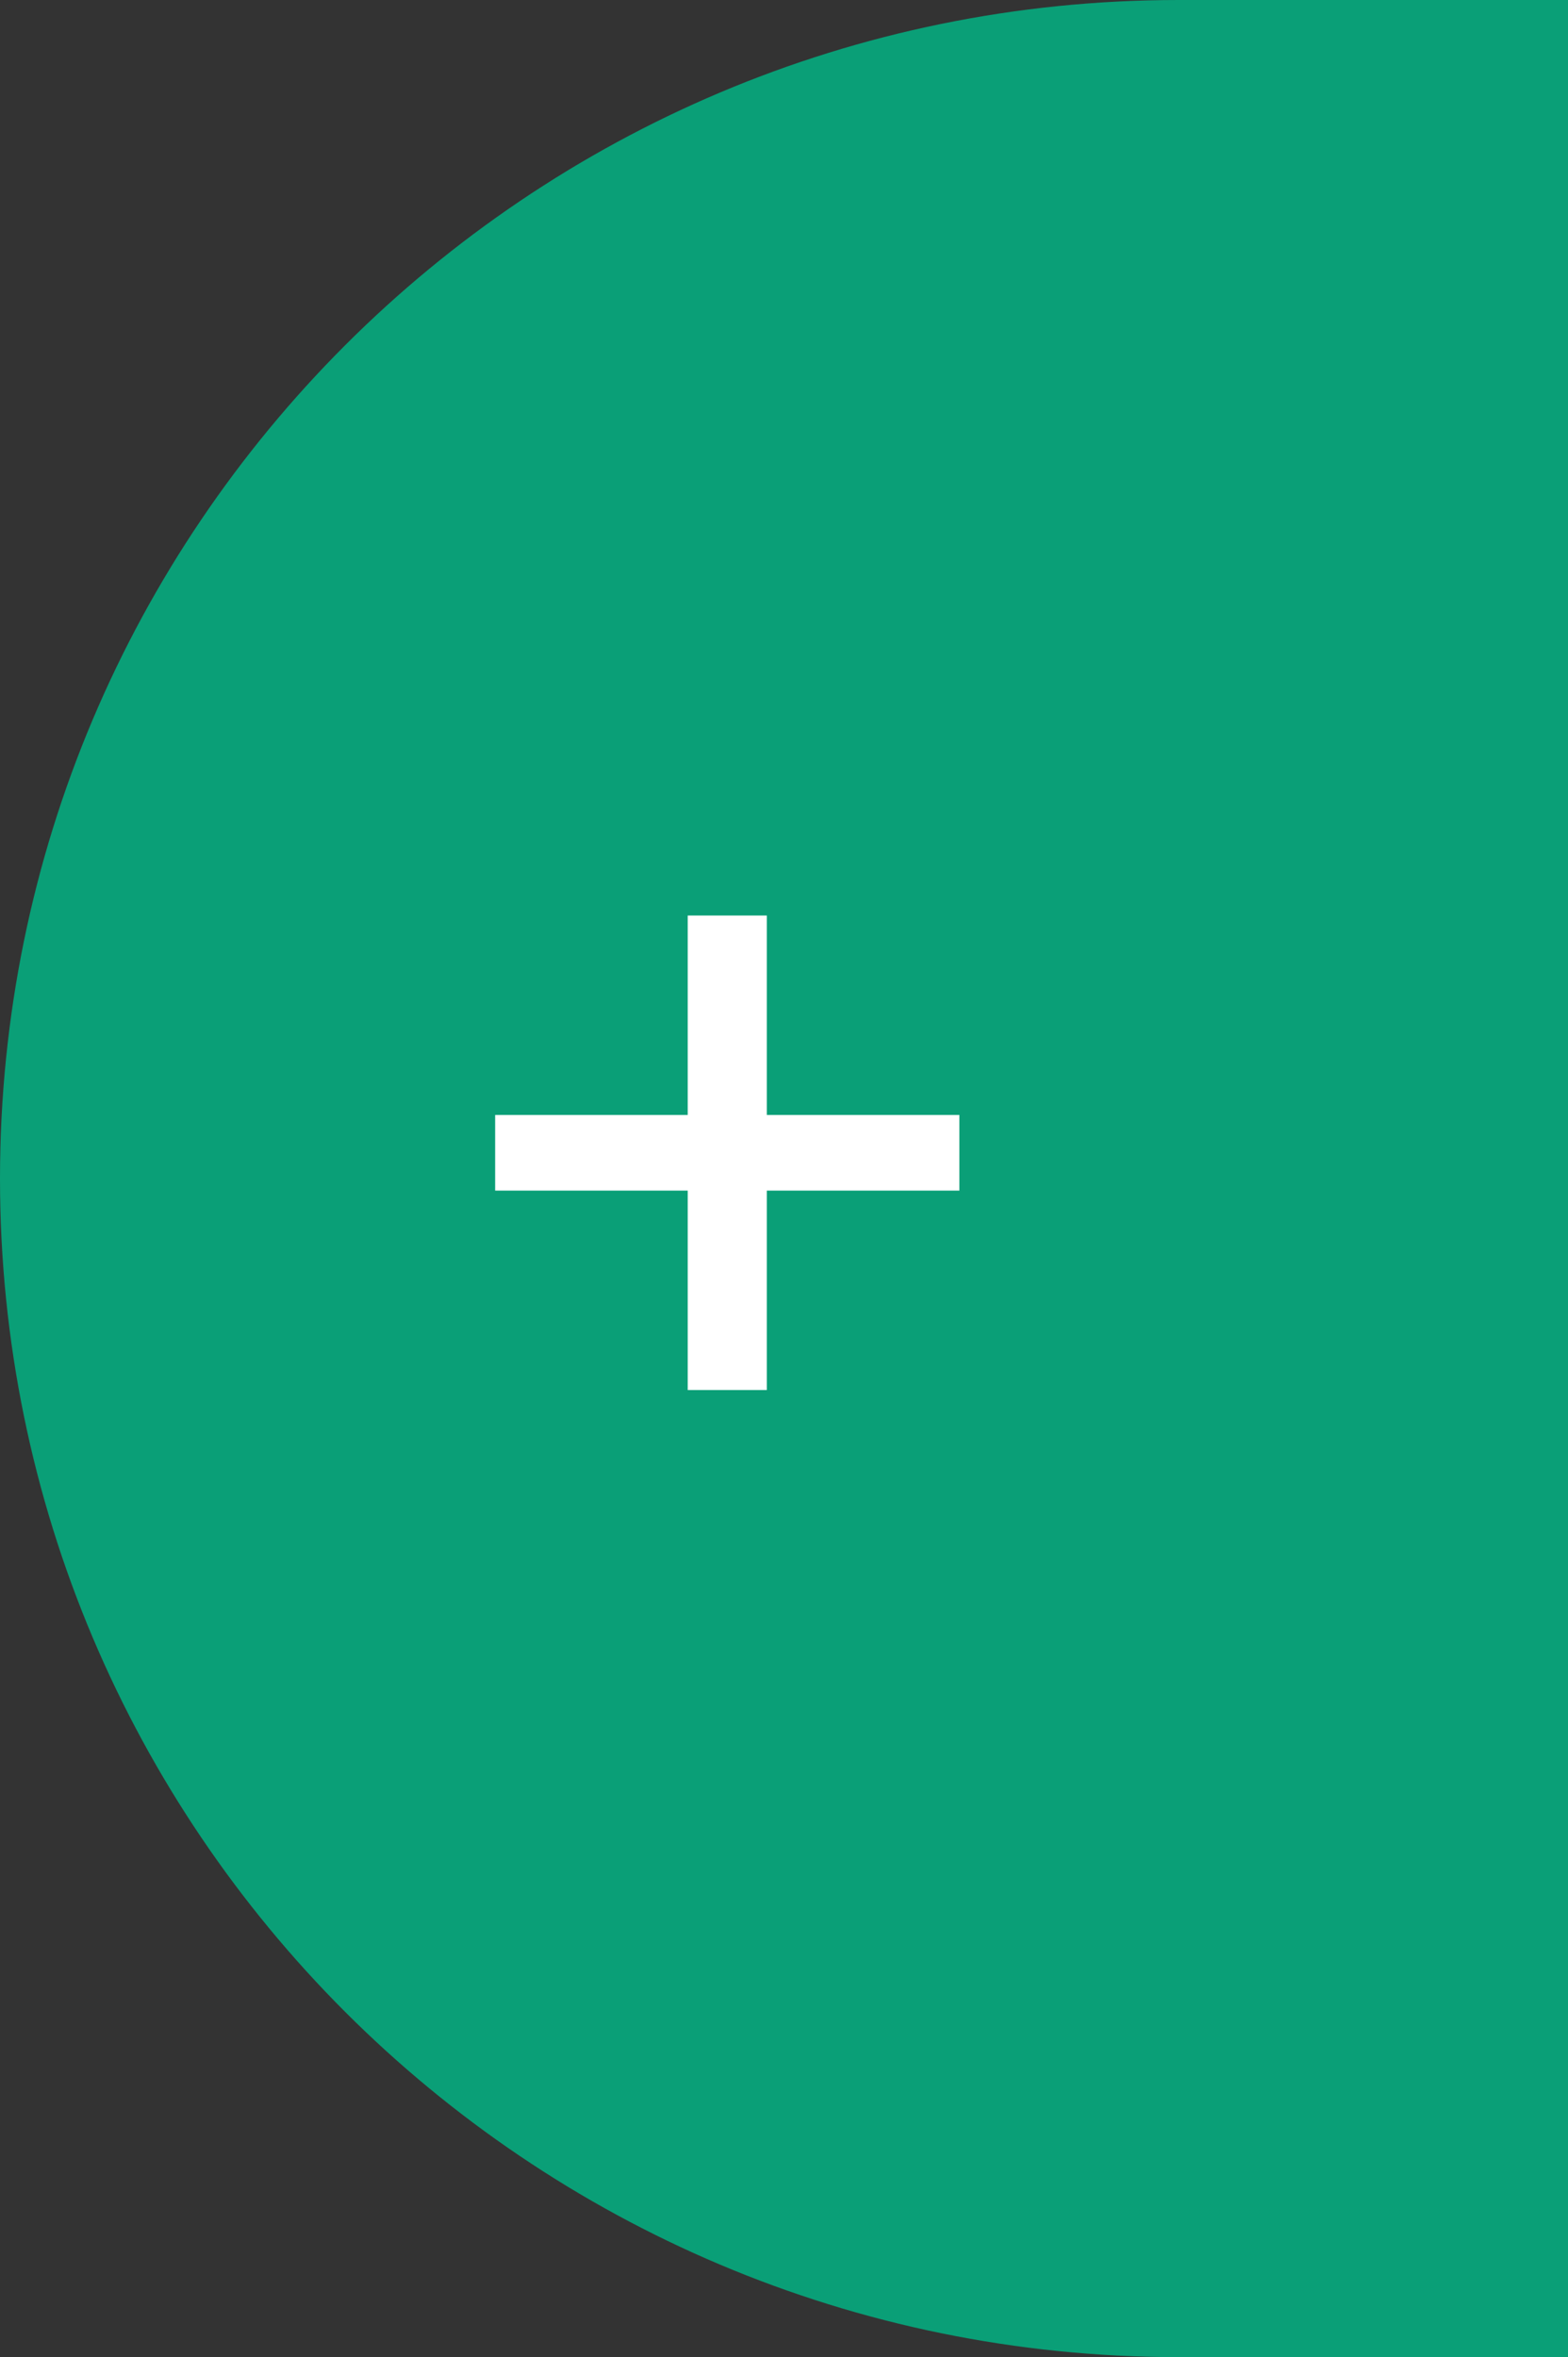 <svg width="304" height="457" viewBox="0 0 304 457" fill="none" xmlns="http://www.w3.org/2000/svg">
<rect x="0" y="0" width="304" height="457" fill="#333333" stroke="none"/>
<path d="M0 228.5C0 102.303 102.303 0 228.5 0H304V457H228.5C102.303 457 0 354.697 0 228.5Z" fill="#0A9F77"/>
<path d="M133.333 269.5V230.833H96V216.167H133.333V177.5H148.667V216.167H186V230.833H148.667V269.5H133.333Z" fill="white"/>
</svg>
